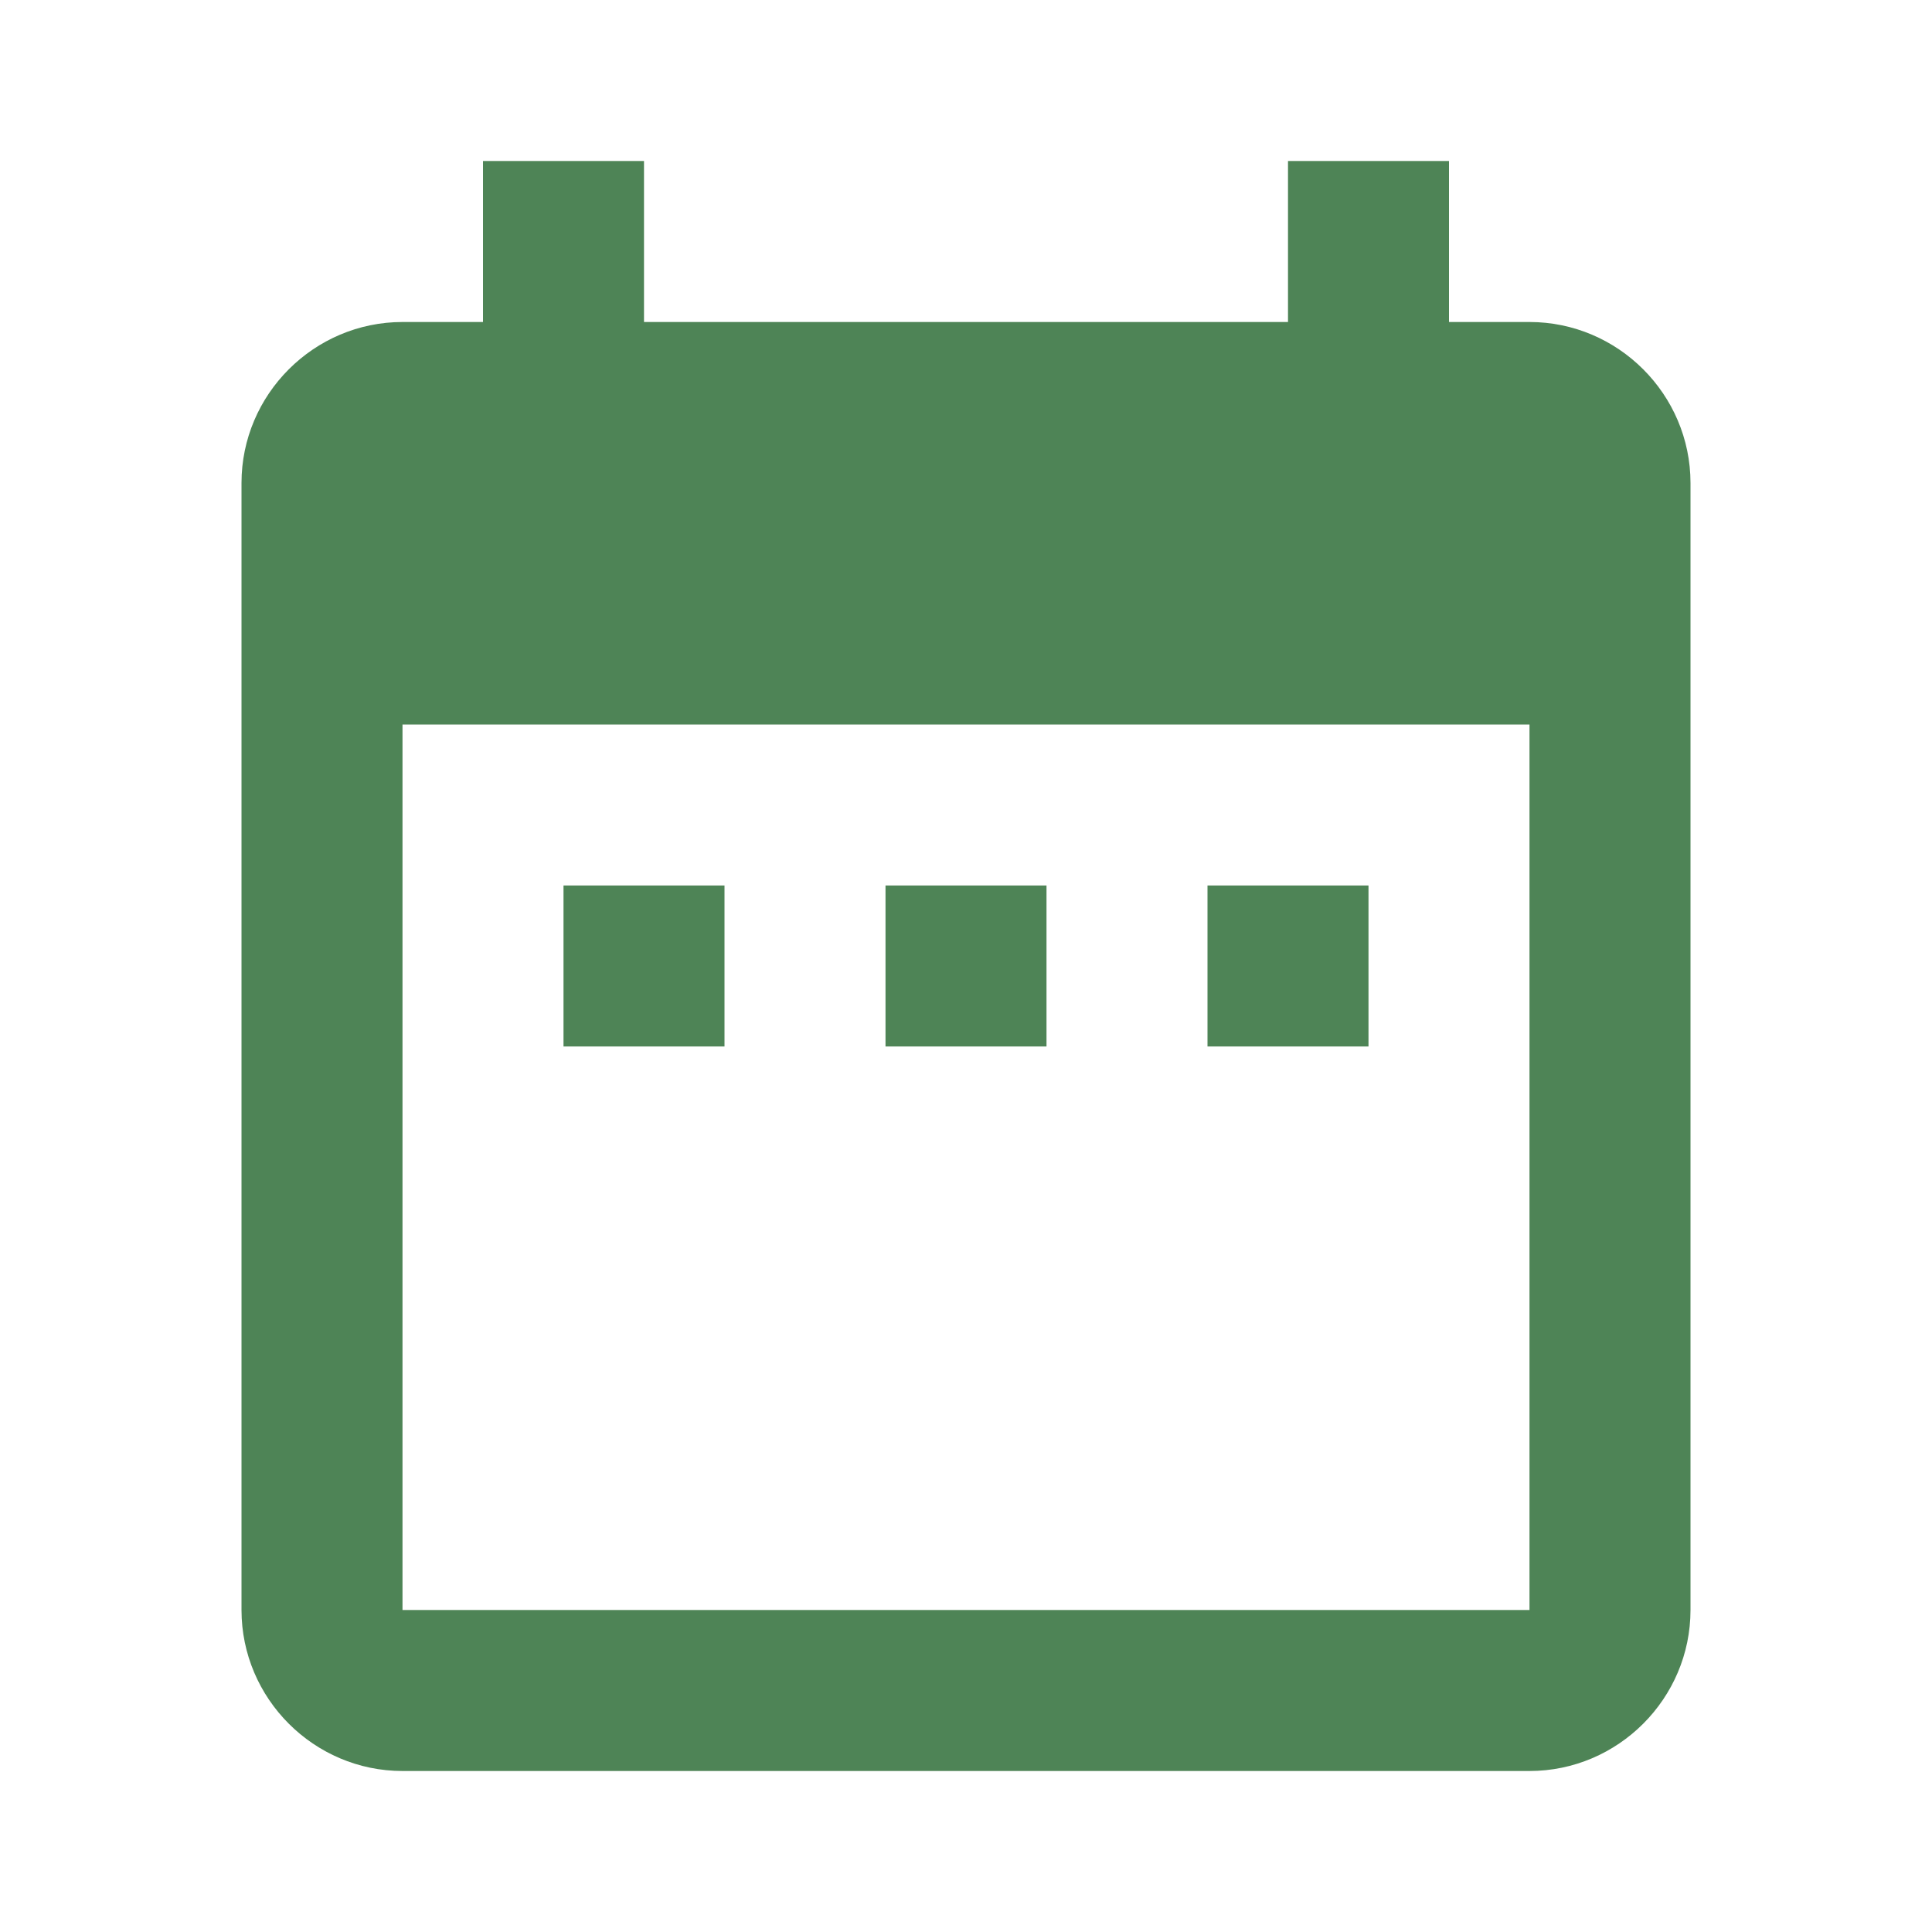 <?xml version="1.0" encoding="UTF-8"?>
<svg id="_レイヤー_1" data-name="レイヤー_1" xmlns="http://www.w3.org/2000/svg" version="1.1" viewBox="0 0 24 24">
  <!-- Generator: Adobe Illustrator 29.1.0, SVG Export Plug-In . SVG Version: 2.1.0 Build 142)  -->
  <defs>
    <style>
      .st0 {
        fill: none;
      }

      .st1 {
        fill: #4e8456;
      }
    </style>
  </defs>
  <path class="st1" d="M9,11h-2v2h2v-2ZM13,11h-2v2h2v-2ZM17,11h-2v2h2v-2ZM19,4h-1v-2h-2v2h-8v-2h-2v2h-1c-1.1,0-2,.9-2,2v14c0,1.1.9,2,2,2h14c1.1,0,2-.9,2-2V6c0-1.1-.9-2-2-2ZM19,20H5v-11h14v11Z"/>
  <path class="st0" d="M0,0h24v24H0V0Z"/>
</svg>